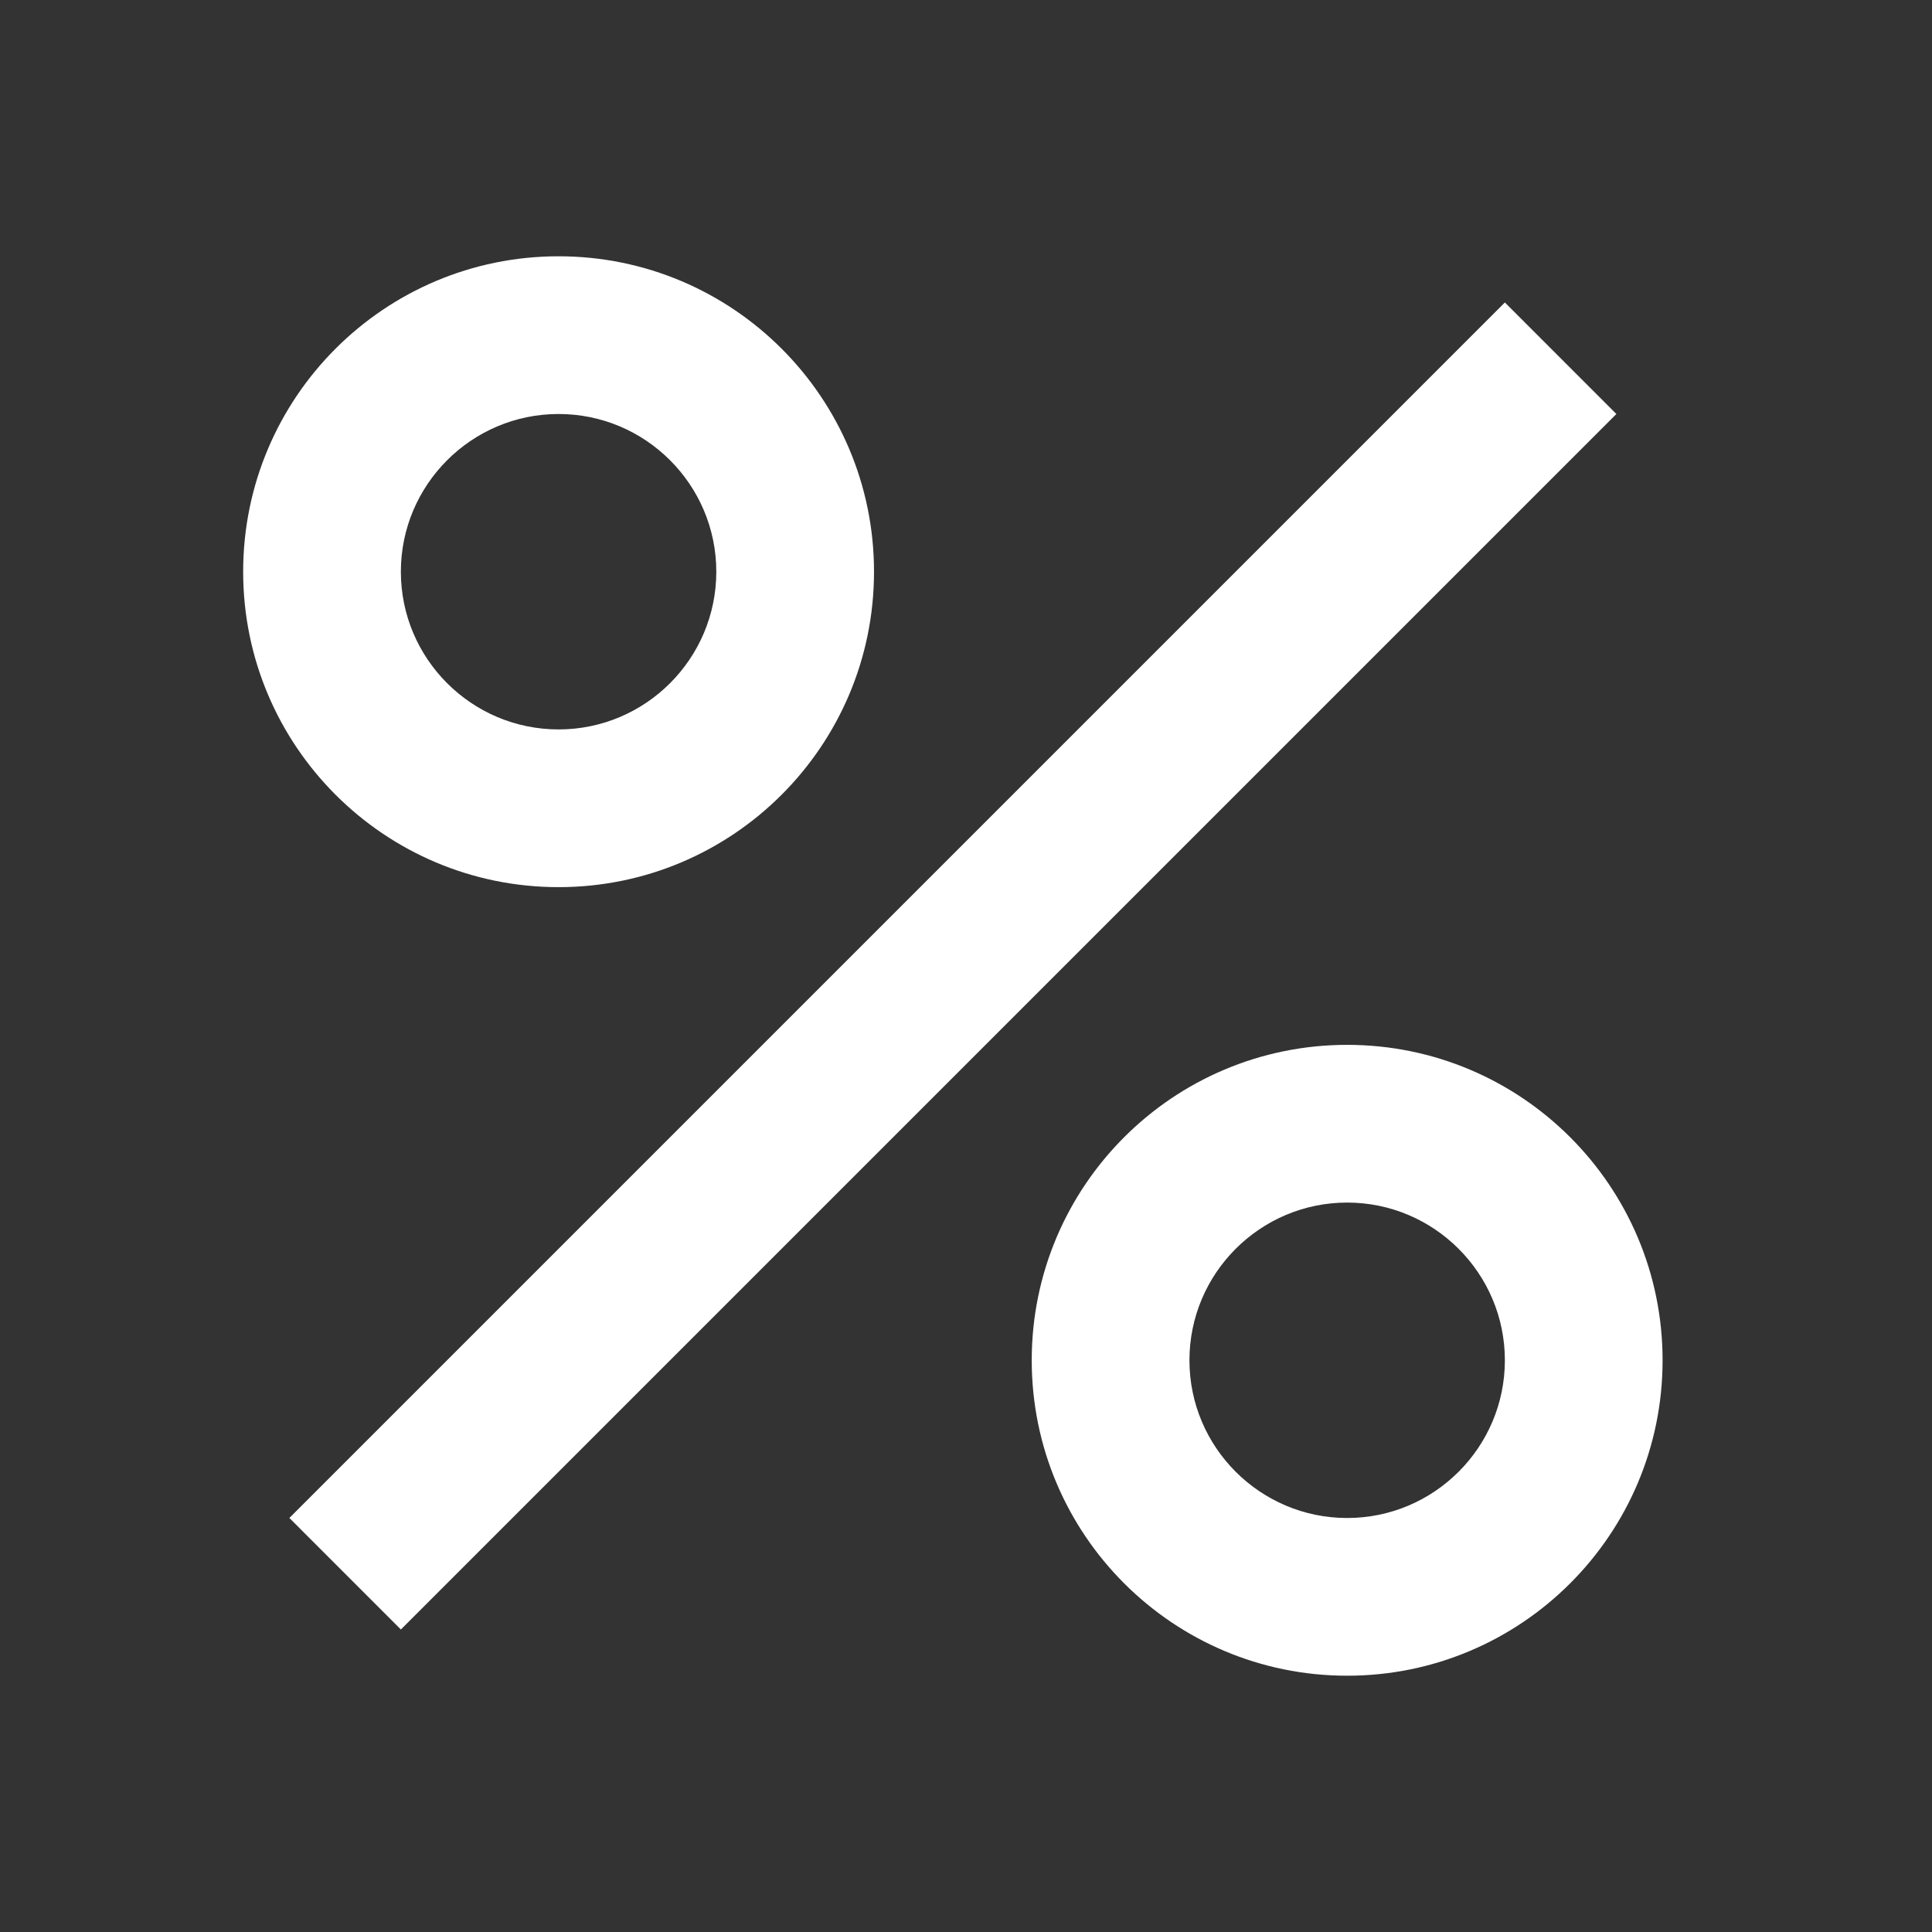 <svg width="49" height="49" viewBox="0 0 49 49" fill="none" xmlns="http://www.w3.org/2000/svg">
<rect x="0" y="0" width="49" height="49" fill="#333333" stroke="none"/>
<path d="M38.167 7.671L7.339 38.499L10.167 41.328L40.995 10.5L38.167 7.671Z" fill="white"/>
<path d="M14.167 22.5C18.585 22.5 22.167 18.918 22.167 14.5C22.167 10.082 18.585 6.5 14.167 6.5C9.749 6.5 6.167 10.082 6.167 14.5C6.167 18.918 9.749 22.5 14.167 22.5ZM14.167 10.5C16.373 10.5 18.167 12.294 18.167 14.5C18.167 16.706 16.373 18.5 14.167 18.5C11.961 18.5 10.167 16.706 10.167 14.5C10.167 12.294 11.961 10.5 14.167 10.5Z" fill="white"/>
<path d="M34.167 42.5C38.585 42.5 42.167 38.918 42.167 34.5C42.167 30.082 38.585 26.5 34.167 26.5C29.749 26.5 26.167 30.082 26.167 34.5C26.167 38.918 29.749 42.5 34.167 42.5ZM34.167 30.5C36.373 30.5 38.167 32.294 38.167 34.5C38.167 36.706 36.373 38.5 34.167 38.5C31.961 38.5 30.167 36.706 30.167 34.5C30.167 32.294 31.961 30.5 34.167 30.5Z" fill="white"/>
</svg>
